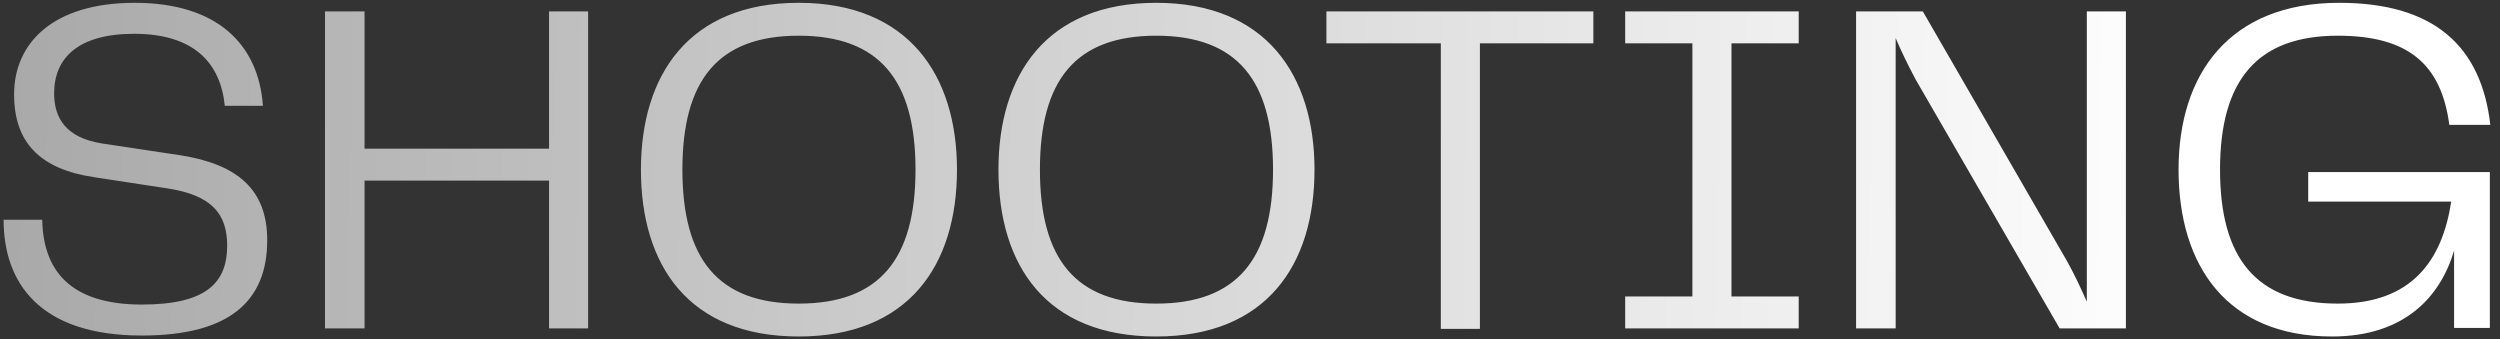 <?xml version="1.0" encoding="UTF-8"?> <svg xmlns="http://www.w3.org/2000/svg" width="236" height="32" viewBox="0 0 236 32" fill="none"><rect x="0" y="0" width="236" height="32" fill="#333333" stroke="none"/><path d="M0.34 20.74H3.985C4.075 25.375 6.46 28.75 13.39 28.75C19.555 28.75 21.445 26.635 21.445 23.17C21.445 20.02 19.78 18.445 16 17.815L8.935 16.735C3.715 15.97 1.33 13.405 1.33 8.905C1.33 4.09 4.975 0.265 12.715 0.265C20.545 0.265 24.415 4.225 24.82 9.985H21.22C20.815 5.935 18.295 3.19 12.67 3.19C7.36 3.19 5.11 5.485 5.11 8.815C5.11 11.155 6.235 13 9.61 13.54L17.08 14.665C22.39 15.52 25.225 17.86 25.225 22.675C25.225 28.39 21.715 31.675 13.39 31.675C3.67 31.675 0.34 26.635 0.34 20.74ZM51.829 14.035V1.075H55.519V31H51.829V17.05H34.414V31H30.679V1.075H34.414V14.035H51.829ZM75.399 31.765C65.004 31.765 60.504 25.06 60.504 16.015C60.504 7.105 65.004 0.265 75.399 0.265C85.794 0.265 90.339 7.15 90.339 16.015C90.339 25.015 85.794 31.765 75.399 31.765ZM64.419 16.015C64.419 24.43 67.749 28.66 75.399 28.66C83.049 28.66 86.424 24.43 86.424 16.015C86.424 7.6 83.049 3.37 75.399 3.37C67.749 3.37 64.419 7.6 64.419 16.015ZM109.149 31.765C98.754 31.765 94.254 25.06 94.254 16.015C94.254 7.105 98.754 0.265 109.149 0.265C119.544 0.265 124.089 7.15 124.089 16.015C124.089 25.015 119.544 31.765 109.149 31.765ZM98.169 16.015C98.169 24.43 101.499 28.66 109.149 28.66C116.799 28.66 120.174 24.43 120.174 16.015C120.174 7.6 116.799 3.37 109.149 3.37C101.499 3.37 98.169 7.6 98.169 16.015ZM125.213 1.075H150.413V4.09H139.703V31.045H136.013V4.09H125.213V1.075ZM169.797 1.075V4.09H163.452V27.985H169.797V31H153.417V27.985H159.762V4.09H153.417V1.075H169.797ZM196.995 28.48V1.075H200.685V31H194.43L180.84 7.51C180.075 6.07 179.445 4.765 178.95 3.595V31H175.215V1.075H181.515L195.105 24.61C195.69 25.645 196.41 27.13 196.995 28.48ZM220.146 31.765C210.246 31.765 205.656 25.105 205.656 16.015C205.656 6.97 210.471 0.265 220.821 0.265C229.731 0.265 234.231 4.315 235.086 11.785H231.216C230.451 6.025 227.301 3.37 220.686 3.37C213.081 3.37 209.571 7.555 209.571 16.015C209.571 24.34 212.946 28.66 220.686 28.66C227.661 28.66 230.541 24.61 231.396 19.03H217.896V16.24H235.041V30.955H231.666V23.665C230.361 28.03 226.986 31.765 220.146 31.765Z" fill="url(#paint0_linear_558_844)"></path><defs><linearGradient id="paint0_linear_558_844" x1="206.528" y1="15.03" x2="-37.45" y2="11.171" gradientUnits="userSpaceOnUse"><stop stop-color="white"></stop><stop offset="1" stop-color="#999999"></stop></linearGradient></defs></svg> 